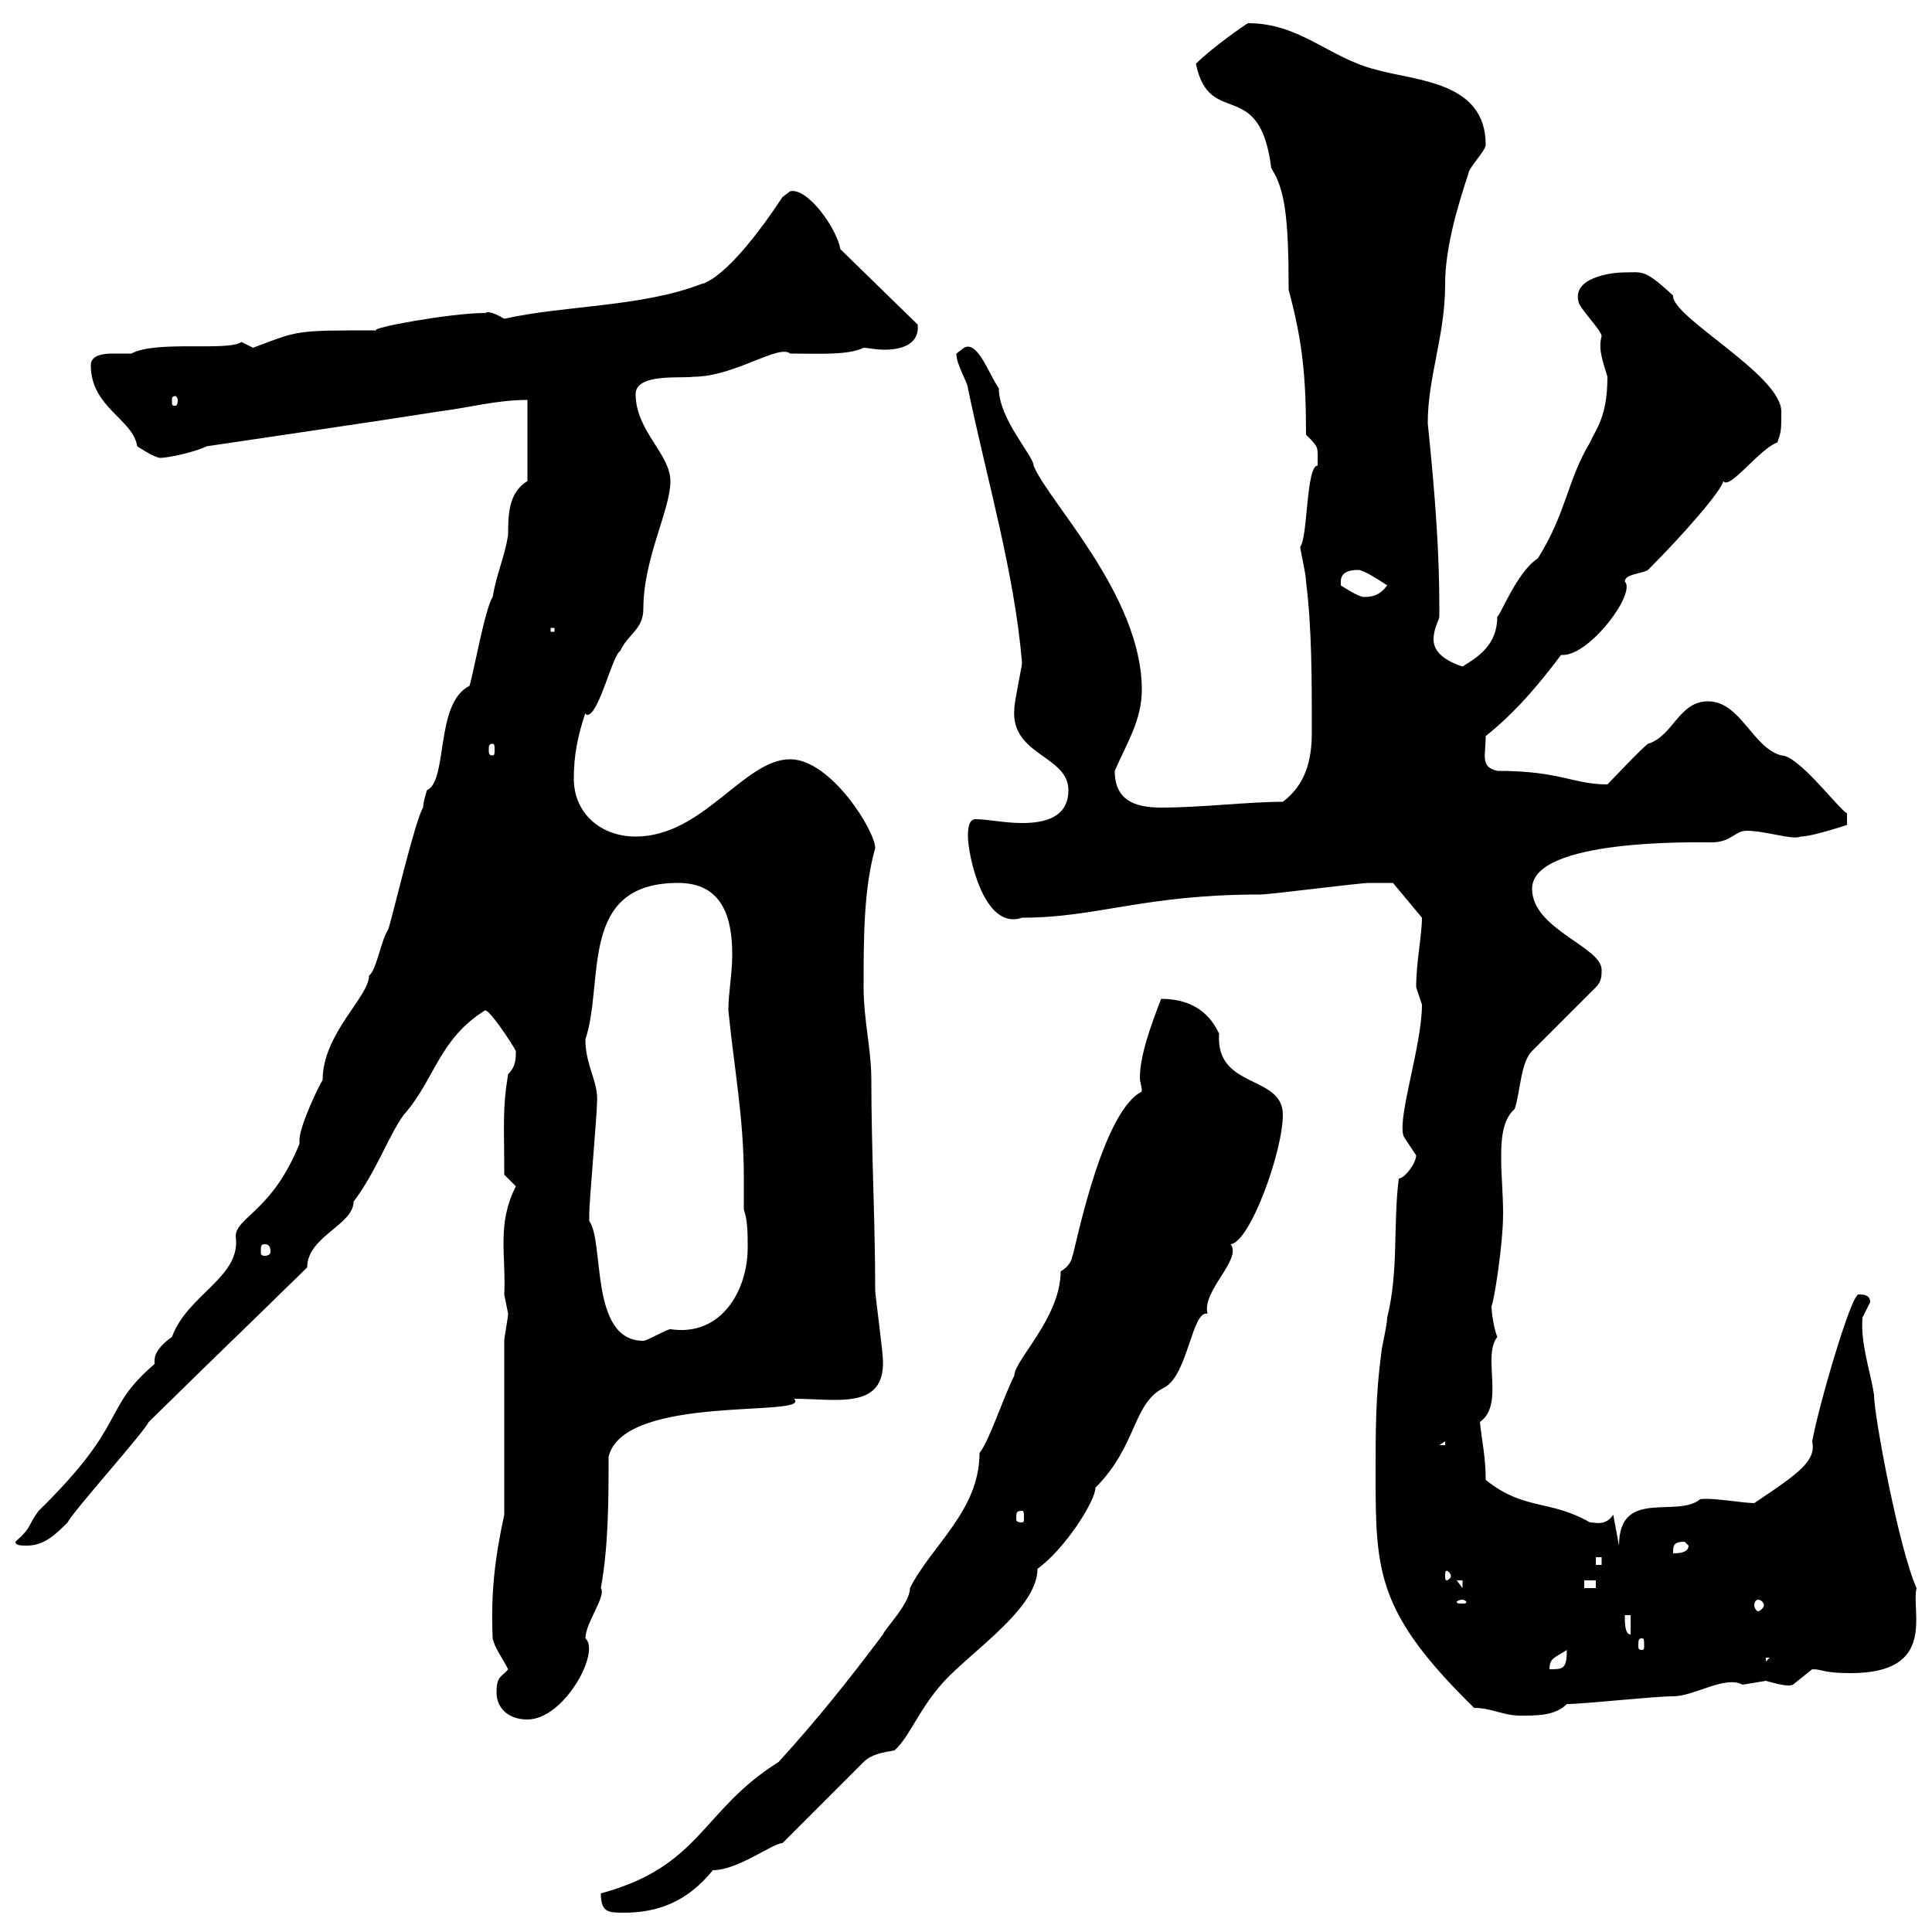 <svg xmlns="http://www.w3.org/2000/svg" xmlns:xlink="http://www.w3.org/1999/xlink" width="300" height="300"><path d="M93.30 294C93.30 297 94.50 297 96.90 297C102.30 297 106.80 295.20 110.70 290.40C114.60 290.40 120 286.20 121.50 286.20L134.10 273.60C135.30 272.40 137.10 272.10 138.90 271.80C141.60 269.40 143.10 264 148.50 259.20C153.30 254.70 161.10 249 161.10 243.60C165.30 240.60 170.10 233.10 170.10 231C176.70 224.40 175.80 217.80 180.90 215.40C184.50 213.30 185.10 203.40 187.50 204C186.60 200.40 192.90 195.60 191.10 193.20C194.10 192.90 199.20 178.80 199.20 173.10C199.20 166.80 188.70 169.20 189.30 160.50C187.50 156.60 184.20 155.10 180.30 155.10C178.80 159 177 163.80 177 167.40C177 168 177.30 168.60 177.30 169.50C170.70 172.80 166.50 196.50 166.50 195C166.50 195.60 165.90 196.80 164.70 197.40C164.70 204.60 157.50 211.20 157.50 213.60C155.70 217.20 153.60 223.80 152.10 225.60C152.10 234.60 144.60 240 141.30 246.60C141.30 249 137.40 252.90 137.10 253.80C131.70 261 126.90 267 120.90 273.60C108.90 281.10 108.90 289.80 93.30 294ZM77.10 262.80C77.10 265.20 78.90 267 81.90 267C87.60 267 93.30 256.50 90.90 254.40C90.90 252 94.20 247.80 93.30 246.60C94.50 240 94.50 232.80 94.50 226.20C96.90 216.30 126.30 220.20 123.30 217.20C129.90 217.20 137.40 219 137.10 211.20C137.10 210 135.90 201 135.90 200.40C135.90 189.60 135.30 178.50 135.30 167.70C135.30 162.90 134.10 158.40 134.10 153.30C134.10 145.80 134.10 138 135.90 131.70C135.90 129 129 117.90 122.70 117.90C115.50 117.90 109.20 129.90 98.70 129.90C93.30 129.90 89.10 126.30 89.10 120.90C89.10 117.30 89.70 114.30 90.90 110.70C90.90 111 91.20 111 91.20 111C93 111 95.10 101.70 96.30 101.10C97.50 98.40 99.90 97.80 99.90 94.50C99.90 86.70 104.10 79.20 104.10 74.70C104.10 70.50 98.70 66.90 98.70 61.20C98.70 57.90 105.90 58.80 107.70 58.50C114 58.50 120.90 53.40 122.70 54.90C126.90 54.90 131.70 55.20 134.10 54C134.70 54 135.90 54.30 137.40 54.30C140.10 54.30 142.80 53.40 142.50 50.40L130.50 38.70C129.90 35.40 125.40 29.10 122.70 29.70C122.70 29.70 121.50 30.60 121.50 30.60C112.80 43.80 108.90 44.10 108.90 44.10C99.60 47.70 87.60 47.40 78.30 49.50C75.30 47.70 75.30 48.90 75.30 48.60C69.90 48.60 57 51 58.50 51.30C45.60 51.30 46.50 51.30 39.30 54C39.30 54 37.50 53.10 37.50 53.10C35.40 54.60 24.30 52.80 20.40 54.90C20.10 54.90 18.90 54.90 17.40 54.90C15.90 54.90 14.10 55.20 14.10 56.70C14.10 63.30 20.70 65.10 21.30 69.30C21.30 69.30 24 71.10 24.90 71.10C26.10 71.10 30.30 70.20 32.10 69.30C44.10 67.50 56.70 65.70 68.10 63.90C72.90 63.30 77.10 62.10 81.90 62.10L81.90 74.70C78.90 76.50 78.90 80.10 78.90 83.10C78.30 86.70 77.10 89.10 76.50 92.70C75.30 94.50 73.50 104.70 72.90 106.50C67.50 109.20 69.60 121.20 66.30 122.70C66.30 122.70 65.70 124.50 65.70 125.40C64.50 127.20 60.90 142.50 60.30 144.30C59.10 146.10 58.50 150.60 57.30 151.50C57.30 154.80 50.10 160.50 50.10 167.70C49.50 168.60 46.50 174.90 46.50 177C46.50 177.30 46.50 177.60 46.50 177.60C42.30 188.10 36.60 189 36.60 192C37.50 198.30 29.10 201 26.70 207.60C25.80 208.20 24 209.70 24 211.20C24 211.50 24 211.80 24 211.80C15.60 219 20.10 220.80 6 234.60C4.20 237 5.10 237 2.40 239.40C2.40 240 3.30 240 4.20 240C6.90 240 8.70 238.20 10.50 236.40C11.40 234.60 22.20 222.60 23.10 220.80C38.70 205.50 33.60 210.60 47.70 196.80C47.70 192 54.90 190.20 54.90 186.60C58.50 181.80 60.30 176.40 62.70 173.10C67.50 167.70 68.10 161.40 75.30 156.90C75.90 156.60 79.50 162 80.10 163.20C80.10 164.40 80.10 165.60 78.90 166.80C78 172.20 78.30 174.60 78.30 182.40C78.30 182.40 80.10 184.20 80.10 184.20C77.10 190.20 78.60 194.70 78.30 201C78.30 201 78.90 204 78.90 204C78.90 204.60 78.30 207.60 78.30 208.20L78.30 235.20C76.80 242.10 76.20 247.50 76.50 254.40C76.80 255.90 78 257.40 78.90 259.20C78 260.40 77.10 260.10 77.10 262.80ZM228.90 265.20C231.60 265.20 233.40 266.40 236.10 266.40C238.80 266.40 241.50 266.40 243.30 264.60C246 264.60 256.80 263.40 259.80 263.40C263.10 263.40 267.90 260.10 270.60 261.60C270.60 261.60 274.20 261 274.20 261C276.30 261.60 277.80 261.90 278.40 261.60C278.40 261.60 281.40 259.20 281.40 259.20C283.20 259.20 282.90 259.80 287.40 259.80C300.90 259.80 296.70 250.20 297.60 246.60C294.90 240.60 291 219.90 291 216.60C290.40 212.70 288.90 208.80 289.20 204.60C289.20 204.60 290.40 202.20 290.40 202.20C290.40 201 289.20 201 288.60 201C287.40 201 282.30 218.70 281.40 223.80C282 226.80 279.60 228.60 272.40 233.40C270.60 233.40 265.80 232.50 264 232.80C260.40 235.80 251.40 231 251.40 240L250.50 235.20C249.30 237 247.80 236.40 246.90 236.40C240.60 232.80 236.70 234.60 230.70 229.80C230.70 226.20 230.10 223.80 229.80 220.80C233.70 218.10 230.10 210.60 232.50 207.60C231.90 206.10 231.60 203.70 231.60 202.80C231.90 202.50 233.40 193.50 233.40 188.40C233.40 185.40 233.10 182.40 233.10 180C233.10 177.60 233.10 174 235.20 172.20C236.10 169.50 236.10 165 237.90 163.20L247.80 153.30C248.70 152.40 248.70 151.50 248.70 150.60C248.70 147 237.90 144.30 237.90 138C237.90 130.20 263.40 130.80 265.80 130.80C268.80 130.80 269.40 129 271.20 129C274.20 129 278.40 130.50 279.60 129.90C281.40 129.90 286.80 128.10 286.80 128.10L286.80 126.30C285.30 125.40 279.30 117.30 276.60 117.30C272.10 116.10 270.30 108.90 265.20 108.90C260.70 108.90 259.80 114.30 255.90 115.50C255 116.10 250.50 120.90 249.60 121.80C244.20 121.80 242.40 119.70 232.50 119.70C229.80 119.10 230.70 117.30 230.70 114.30C235.20 110.70 238.80 106.50 242.40 101.70C242.40 101.70 242.70 101.70 242.70 101.70C246.90 101.70 254.10 92.10 252.30 90.30C252.30 89.10 255 89.10 255.90 88.50C261.60 82.80 267.30 76.20 267.60 74.70C268.50 76.20 273.30 69.60 276 68.70C276.60 66.90 276.60 66.90 276.60 63.90C276.60 58.20 259.50 49.20 259.80 45.90C255.30 41.70 255 42.30 252.30 42.30C249.90 42.30 244.20 43.20 245.10 46.80C245.10 47.70 248.70 51.30 248.70 52.20C248.10 54.30 249 56.40 249.60 58.50C249.60 64.80 247.80 66.60 246.90 68.70C243.30 74.70 243.30 79.50 238.80 86.70C235.50 88.80 232.80 96 232.50 95.70C232.50 100.20 229.50 102 227.10 103.50C225.30 102.90 222.60 101.70 222.60 99.30C222.60 97.50 223.50 96.30 223.50 95.70C223.50 94.50 223.50 94.50 223.50 94.50C223.50 85.80 222.90 77.40 221.70 65.70C221.70 58.50 224.40 52.20 224.40 44.10C224.40 38.70 226.20 32.40 228 27C228 26.10 230.70 23.40 230.70 22.50C230.70 12.60 219.90 12.60 213.60 10.80C206.40 9 201.90 3.60 193.80 3.60C193.20 3.90 188.10 7.50 185.70 9.90C187.80 20.10 195.60 11.70 197.40 26.10C199.50 29.40 200.10 33.60 200.10 45C202.20 52.80 202.80 58.20 202.80 67.50C204.90 69.60 204.60 69.30 204.60 72.30C202.80 72.30 203.10 83.40 201.90 84.90C201.90 85.50 202.80 89.10 202.80 90.30C203.70 97.50 203.70 105.30 203.70 113.70C203.70 117.90 202.80 121.80 199.20 124.50C193.80 124.50 186.60 125.40 180.30 125.40C176.10 125.40 173.10 124.20 173.10 119.70C174.90 115.50 177.30 111.90 177.30 107.10C177.30 92.40 162.60 77.70 160.50 72.30C160.50 70.80 155.10 65.10 155.10 60.30C153.60 58.20 151.80 52.80 149.70 54C149.70 54 148.50 54.90 148.50 54.90C148.50 56.70 150.30 59.40 150.30 60.30C153.30 74.70 157.50 88.80 158.70 102.90C158.70 103.50 157.50 108.90 157.50 110.10C156.90 117.30 165.90 117.30 165.90 122.70C165.90 126.90 162.30 127.80 158.70 127.80C156 127.80 153.30 127.20 151.50 127.20C150.30 127.20 150.30 129 150.30 129.90C150.30 132.60 152.70 144.60 158.70 142.50C170.40 142.50 177.60 138.90 195.60 138.90C197.40 138.90 210.90 137.10 212.70 137.10C213.60 137.10 216.30 137.10 216.30 137.10L220.80 142.50C220.80 145.20 219.90 149.40 219.90 153.30C219.90 153.30 220.80 156 220.80 156C220.80 162.60 216.60 174.60 218.10 176.70C218.10 176.70 219.90 179.40 219.90 179.40C219.90 180.60 218.10 183 217.20 183C216.30 190.20 217.20 197.40 215.40 204.60C215.40 205.80 214.50 209.40 214.50 210C213.60 216.60 213.60 222 213.60 229.20C213.60 244.20 213.90 250.50 228.90 265.20ZM243.30 256.20C243.30 259.20 242.70 259.20 240.60 259.20C240.60 257.40 241.50 257.40 243.30 256.20ZM274.20 257.40L274.80 257.40L274.20 258ZM255 254.40C255.30 254.40 255.30 254.70 255.30 255.60C255.30 255.90 255.30 256.20 255 256.20C254.40 256.20 254.40 255.90 254.40 255.60C254.40 254.70 254.40 254.40 255 254.40ZM252.30 250.80L253.20 250.80L253.20 253.80C252.30 253.80 252.30 252 252.30 250.80ZM227.10 248.40C227.40 248.40 227.70 248.70 227.70 248.70C227.70 249 227.40 249 227.10 249C226.50 249 226.20 249 226.20 248.70C226.20 248.70 226.50 248.40 227.10 248.40ZM273 248.40C273.30 248.40 273.90 248.70 273.90 249.30C273.90 249.60 273.30 250.20 273 250.20C272.70 250.20 272.40 249.60 272.40 249.30C272.40 248.70 272.70 248.40 273 248.40ZM226.20 245.40L227.10 245.40L227.10 246.60ZM246 245.40L247.80 245.40L247.80 246.60L246 246.60ZM225.30 244.80C225.30 245.10 224.70 245.40 224.70 245.40C224.40 245.40 224.40 245.10 224.40 244.80C224.40 244.20 224.40 243.90 224.70 243.90C224.70 243.90 225.30 244.20 225.30 244.80ZM247.80 241.80L248.70 241.80L248.70 243L247.80 243ZM261.60 239.40C261.60 239.40 262.20 240 262.20 240C262.20 241.20 260.40 241.20 259.80 241.20C259.80 240 259.80 239.40 261.60 239.40ZM158.70 234.60C159 234.60 159 234.90 159 235.80C159 236.10 159 236.40 158.70 236.40C157.80 236.40 157.80 236.10 157.80 235.80C157.80 234.90 157.80 234.60 158.70 234.60ZM224.40 223.80L224.40 224.40L223.50 224.40ZM91.50 189.60C91.50 188.40 91.50 188.40 91.50 188.40C91.50 186.60 92.70 173.10 92.70 171.30C93 168 90.90 165.60 90.90 161.40C93.90 152.40 89.70 137.10 105.30 137.10C112.20 137.10 113.70 142.50 113.70 148.20C113.70 151.20 113.10 154.20 113.10 156.90C114 165.90 115.50 173.70 115.50 182.70C115.50 184.20 115.50 186 115.50 187.80C116.10 189.60 116.10 191.40 116.10 193.80C116.10 200.10 112.20 207.60 104.10 206.40C103.50 206.40 100.50 208.20 99.90 208.20C91.50 208.20 93.90 192.90 91.50 189.60ZM41.10 193.20C41.70 193.20 42 193.50 42 194.40C42 194.70 41.70 195 41.10 195C40.50 195 40.50 194.70 40.50 194.40C40.50 193.50 40.50 193.20 41.10 193.20ZM76.50 115.50C76.80 115.50 76.80 115.80 76.80 116.40C76.80 117 76.80 117.30 76.50 117.30C75.90 117.30 75.90 117 75.90 116.40C75.90 115.80 75.90 115.50 76.50 115.50ZM85.50 97.50L86.10 97.50L86.10 98.10L85.50 98.10ZM208.20 90.30C208.20 89.10 209.10 88.50 210.90 88.50C211.80 88.50 214.50 90.30 215.40 90.90C214.50 92.10 213.60 92.70 211.80 92.70C210.90 92.70 208.20 90.90 208.20 90.90C208.20 90.90 208.20 90.30 208.20 90.30ZM27.60 62.10C27.60 63 27.30 63 27.30 63C26.70 63 26.70 63 26.70 62.10C26.70 61.80 26.70 61.50 27.30 61.50C27.30 61.50 27.60 61.80 27.60 62.10Z"/></svg>